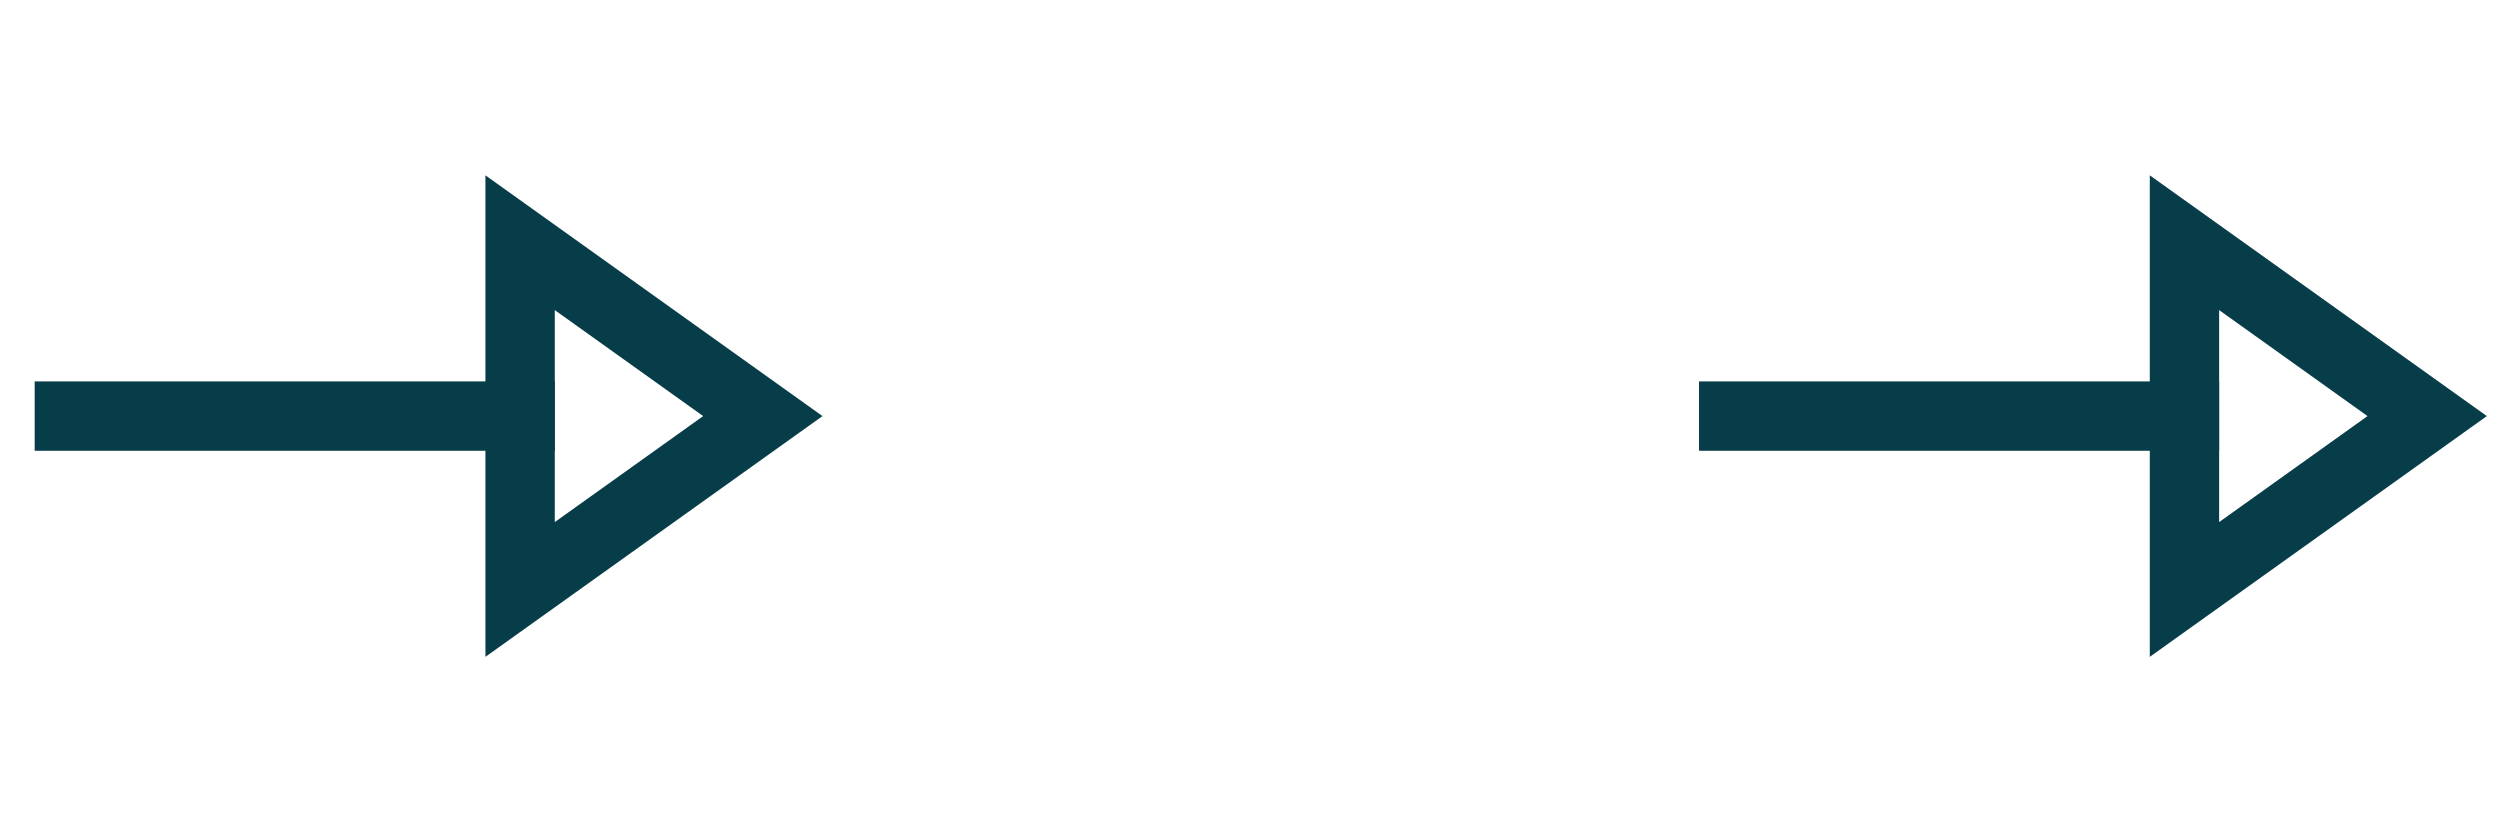 <?xml version="1.0" encoding="utf-8"?>
<!-- Generator: Adobe Illustrator 25.0.0, SVG Export Plug-In . SVG Version: 6.00 Build 0)  -->
<svg version="1.1" id="Livello_1" xmlns="http://www.w3.org/2000/svg" xmlns:xlink="http://www.w3.org/1999/xlink" x="0px" y="0px"
	 viewBox="0 0 72.1 24" style="enable-background:new 0 0 72.1 24;" xml:space="preserve">
<style type="text/css">
	.st0{fill:none;stroke:#073C49;stroke-width:2;stroke-linecap:square;stroke-miterlimit:10;}
</style>
<path class="st0" d="M2,12h13"/>
<path class="st0" d="M15,17V7l7,5L15,17z"/>
<path class="st0" d="M50,12h13"/>
<path class="st0" d="M63,17V7l7,5L63,17z"/>
</svg>
